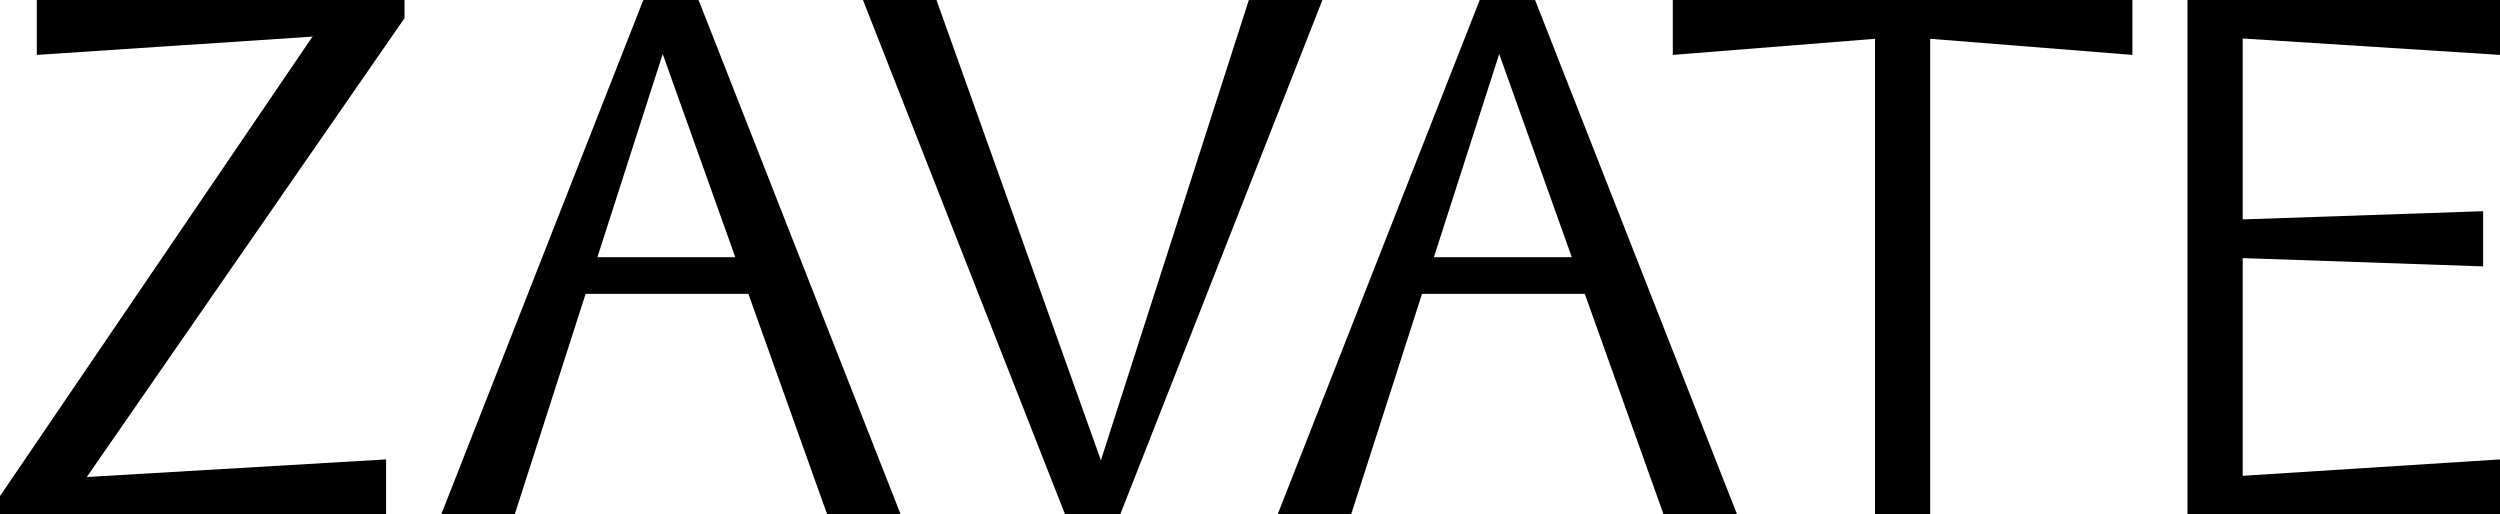 <svg viewBox="0 0 2500 514.5" version="1.1" xmlns="http://www.w3.org/2000/svg" id="Ebene_1">
  
  <path d="M1479.8-.2l-202.2,514.7h73.5l70.9-220.6h162.8l78.8,220.6h73.5L1535-.2h-55.1ZM1499.2,54l72.6,203.2h-137.9l65.3-203.2Z"></path>
  <polygon points="1672.8 -.2 1672.8 54.9 1875 38.8 1875 514.5 1930.2 514.5 1930.2 38.8 2132.4 54.9 2132.4 -.2 1672.8 -.2"></polygon>
  <polygon points="2187.5 -.2 2187.5 514.5 2242.7 514.5 2500 514.5 2500 459.4 2242.7 475.8 2242.7 258.1 2483.1 266.4 2483.1 211.2 2242.7 219.4 2242.7 38.5 2500 54.9 2500 -.2 2187.5 -.2"></polygon>
  <path d="M643.4-.2l-202.2,514.7h73.5l70.9-220.6h162.8l78.8,220.6h73.5L698.5-.2h-55.1ZM662.7,54l72.6,203.2h-137.9l65.3-203.2Z"></path>
  <polygon points="1248.9 -.2 1100.9 460.3 936.4 -.2 862.9 -.2 1065.1 514.5 1120.2 514.5 1322.5 -.2 1248.9 -.2"></polygon>
  <polygon points="36.8 -.2 36.8 54.9 312.5 36.6 313.5 35.6 312.9 36.6 312.5 36.6 0 496.1 0 514.5 386.1 514.5 386.1 459.4 86.8 477 404.5 18.2 404.5 -.2 36.8 -.2"></polygon>
</svg>